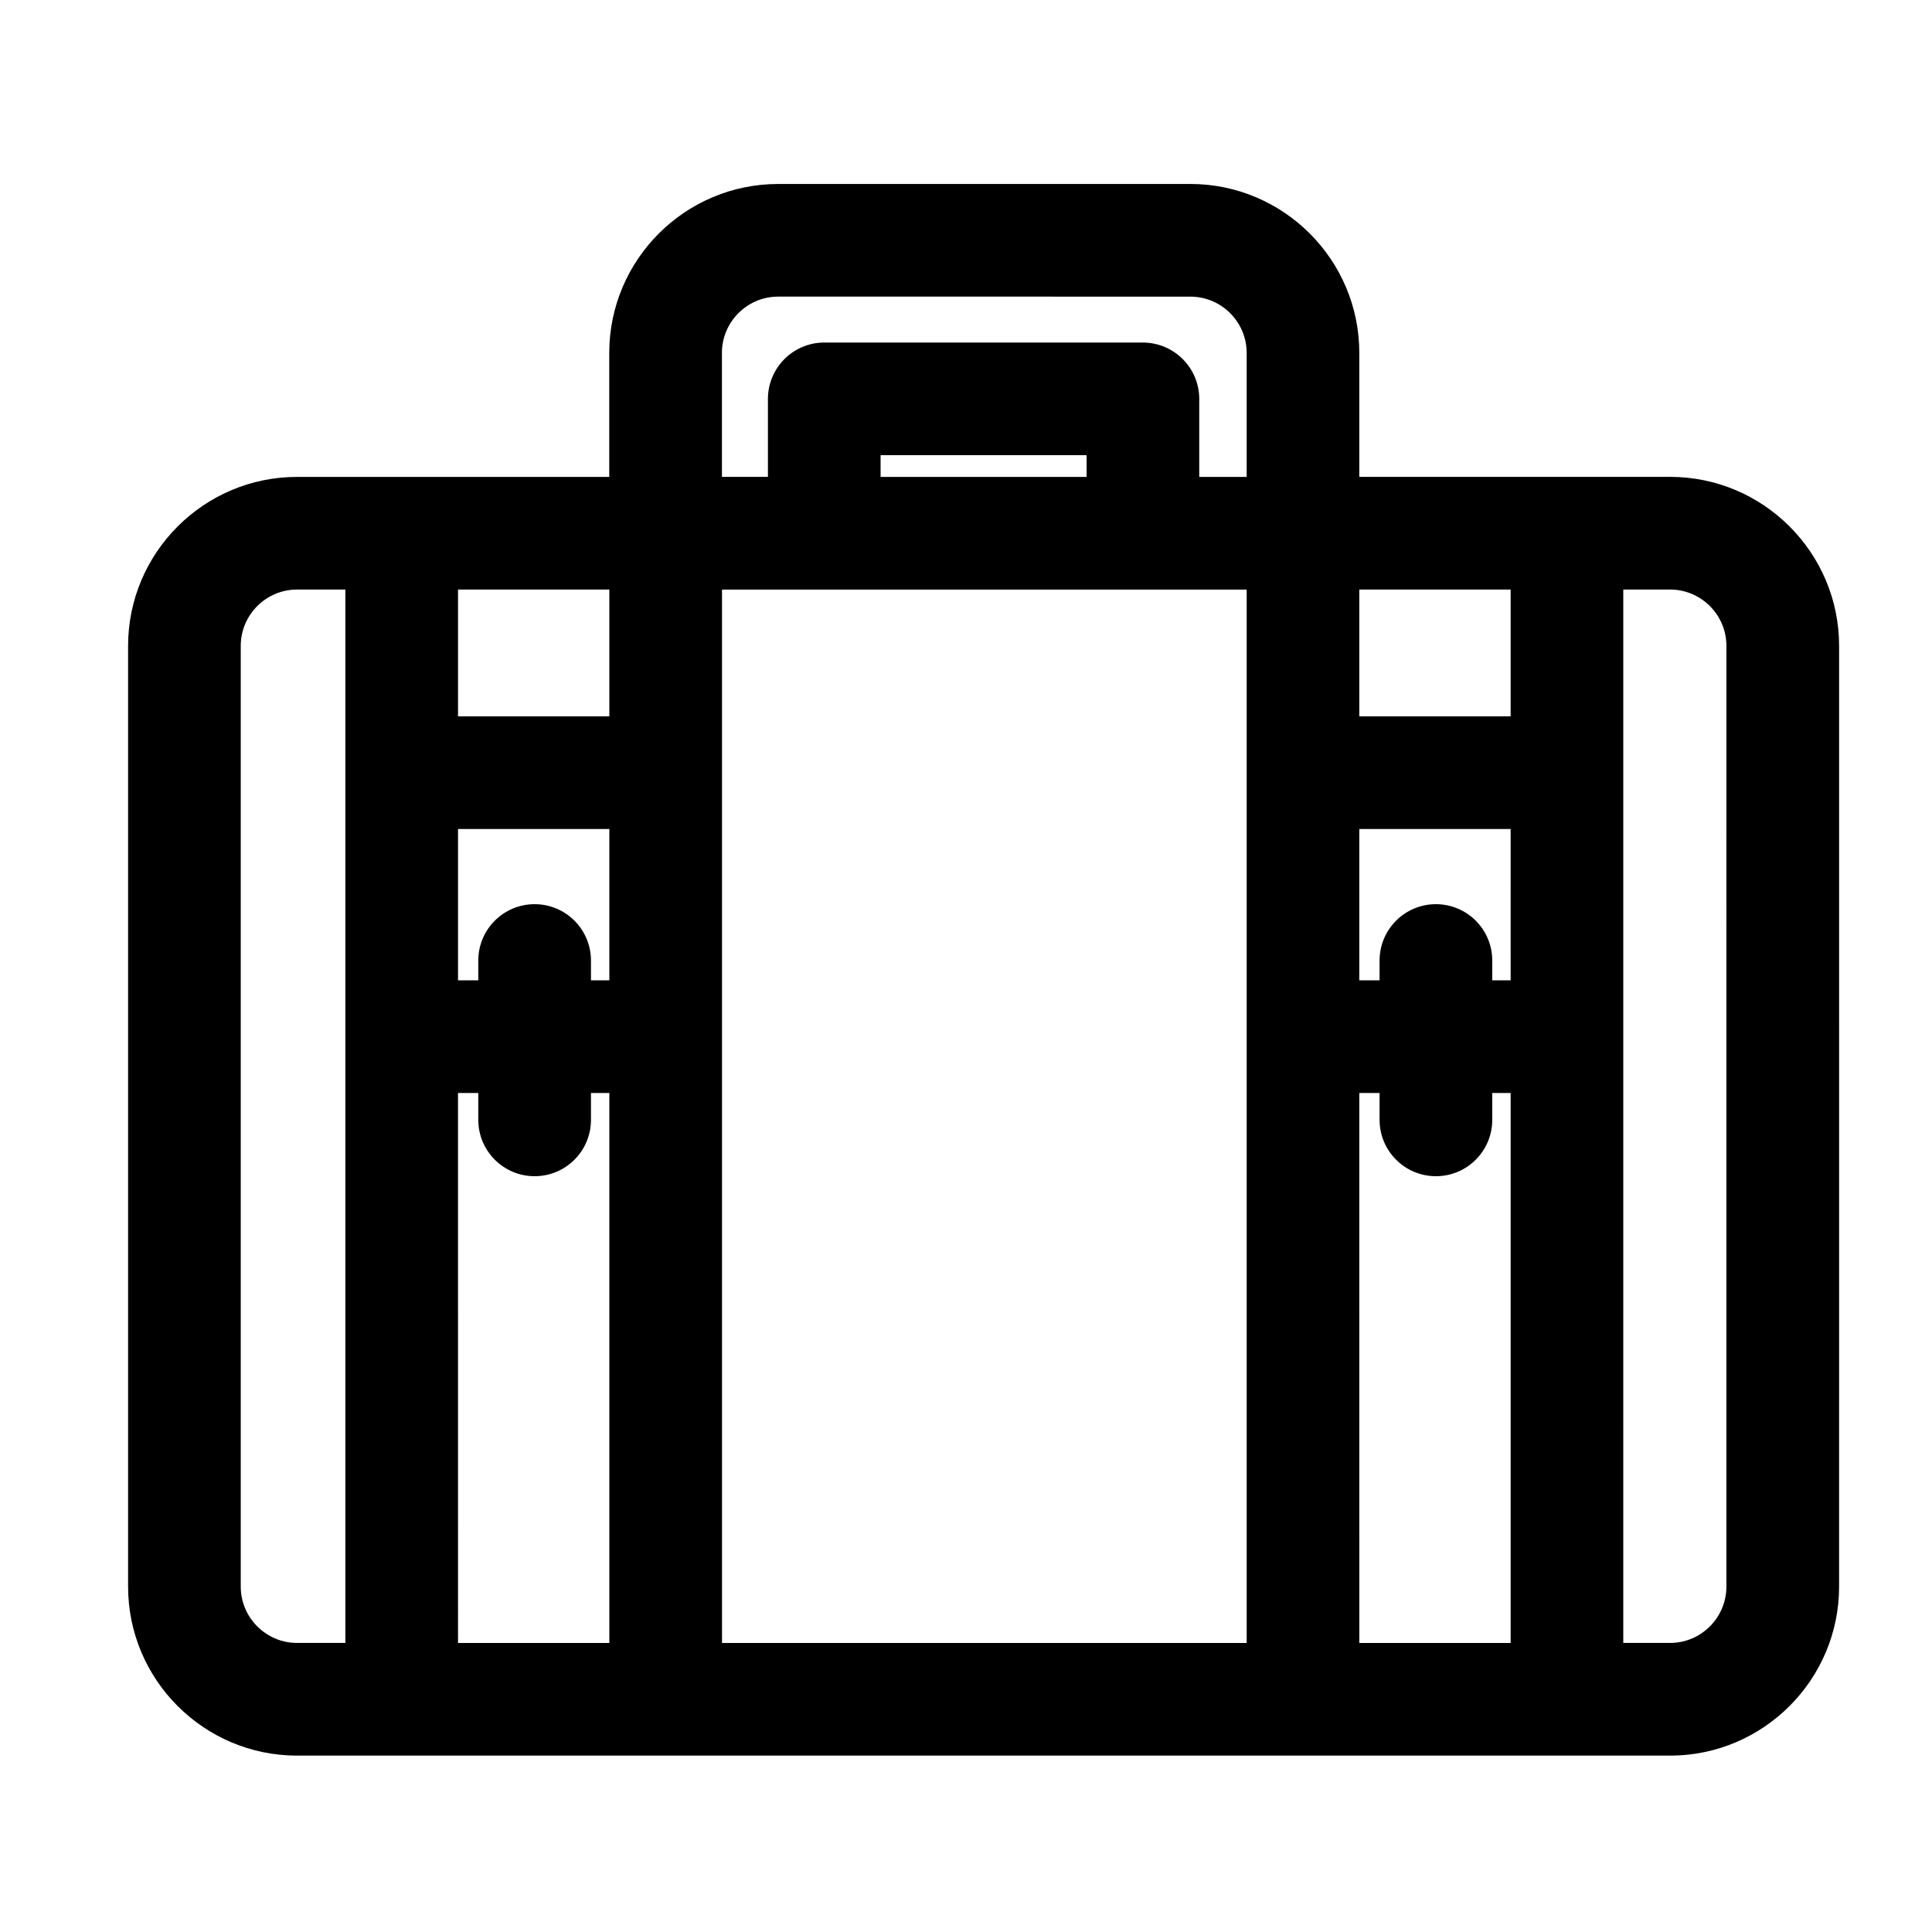 <?xml version="1.0" encoding="UTF-8"?>
<!-- The Best Svg Icon site in the world: iconSvg.co, Visit us! https://iconsvg.co -->
<svg fill="#000000" width="800px" height="800px" version="1.1" viewBox="144 144 512 512" xmlns="http://www.w3.org/2000/svg">
 <path d="m586.59 270.38h-82.359v-32.844c0-24.695-20.086-44.785-44.789-44.785l-109.2 0.004c-24.695 0-44.785 20.086-44.785 44.785v32.844h-82.727c-24.691 0-44.785 20.094-44.785 44.789v249.3c0 24.688 20.094 44.785 44.785 44.785h363.86c24.691 0 44.789-20.094 44.789-44.785l0.004-249.31c-0.004-24.695-20.098-44.789-44.793-44.789zm-321.21 93.312h40.102v40.102h-4.871v-5.246c0-8.242-6.688-14.93-14.93-14.93-8.246 0-14.93 6.688-14.93 14.93v5.246h-5.371zm0-29.855v-33.598h40.102v33.598zm5.371 99.816v7.125c0 8.242 6.688 14.93 14.93 14.93 8.242 0 14.93-6.688 14.93-14.93v-7.125h4.871v145.75h-40.102l-0.004-145.75zm64.59 0v-133.41h139.04v279.16h-139.04zm96.617-163.27h-54.594v-5.75h54.594zm72.273 163.27h5.371v7.125c0 8.242 6.68 14.93 14.93 14.93 8.242 0 14.93-6.688 14.93-14.93v-7.125h4.875v145.75h-40.102zm40.105-29.859h-4.875v-5.246c0-8.242-6.688-14.93-14.93-14.93-8.246 0-14.93 6.688-14.93 14.93v5.246h-5.371v-40.102h40.102zm-40.105-69.957v-33.598h40.102v33.598zm-168.92-96.301c0-8.23 6.695-14.93 14.93-14.93l109.21 0.004c8.23 0 14.93 6.699 14.93 14.93v32.844h-12.566v-20.66c0-8.246-6.695-14.941-14.941-14.941l-84.422-0.008c-8.246 0-14.941 6.699-14.941 14.941v20.66h-12.188v-32.84zm-127.51 326.93v-249.3c0-8.23 6.695-14.93 14.93-14.93h12.793v279.16h-12.793c-8.234-0.008-14.93-6.703-14.93-14.934zm393.71 0c0 8.23-6.695 14.93-14.93 14.93h-12.398l0.004-145.75v-133.41h12.398c8.23 0 14.93 6.699 14.93 14.93z"/>
</svg>